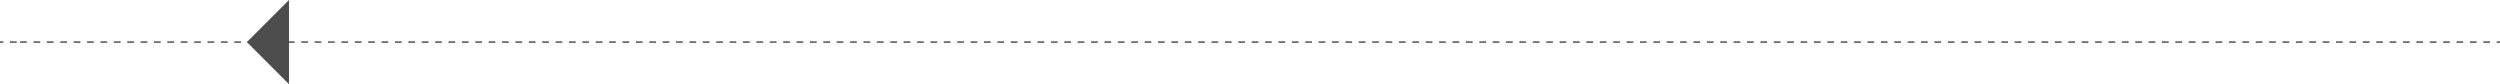 <?xml version="1.0" encoding="UTF-8"?>
<svg id="b" data-name="圖層 2" xmlns="http://www.w3.org/2000/svg" width="414.55" height="13.96" viewBox="0 0 414.55 13.96">
  <defs>
    <style>
      .d {
        fill: #4d4d4d;
      }

      .e {
        fill: #666;
      }
    </style>
  </defs>
  <g id="c" data-name="尺標">
    <g>
      <rect class="e" y="6.84" width=".55" height=".28"/>
      <path class="e" d="M412.89,7.12h-1.11v-.28h1.11v.28Zm-2.22,0h-1.11v-.28h1.11v.28Zm-2.22,0h-1.11v-.28h1.11v.28Zm-2.22,0h-1.11v-.28h1.11v.28Zm-2.22,0h-1.11v-.28h1.11v.28Zm-2.22,0h-1.11v-.28h1.11v.28Zm-2.22,0h-1.11v-.28h1.11v.28Zm-2.22,0h-1.11v-.28h1.11v.28Zm-2.22,0h-1.11v-.28h1.11v.28Zm-2.22,0h-1.11v-.28h1.11v.28Zm-2.22,0h-1.11v-.28h1.11v.28Zm-2.22,0h-1.11v-.28h1.11v.28Zm-2.22,0h-1.11v-.28h1.11v.28Zm-2.22,0h-1.11v-.28h1.11v.28Zm-2.22,0h-1.11v-.28h1.11v.28Zm-2.22,0h-1.11v-.28h1.11v.28Zm-2.22,0h-1.11v-.28h1.11v.28Zm-2.22,0h-1.11v-.28h1.11v.28Zm-2.22,0h-1.11v-.28h1.11v.28Zm-2.22,0h-1.11v-.28h1.11v.28Zm-2.22,0h-1.11v-.28h1.11v.28Zm-2.22,0h-1.11v-.28h1.11v.28Zm-2.22,0h-1.11v-.28h1.11v.28Zm-2.22,0h-1.11v-.28h1.11v.28Zm-2.22,0h-1.11v-.28h1.11v.28Zm-2.22,0h-1.11v-.28h1.11v.28Zm-2.22,0h-1.11v-.28h1.11v.28Zm-2.22,0h-1.11v-.28h1.11v.28Zm-2.22,0h-1.11v-.28h1.11v.28Zm-2.22,0h-1.11v-.28h1.11v.28Zm-2.22,0h-1.11v-.28h1.11v.28Zm-2.22,0h-1.11v-.28h1.11v.28Zm-2.22,0h-1.11v-.28h1.11v.28Zm-2.22,0h-1.11v-.28h1.11v.28Zm-2.22,0h-1.11v-.28h1.11v.28Zm-2.22,0h-1.11v-.28h1.11v.28Zm-2.22,0h-1.11v-.28h1.11v.28Zm-2.22,0h-1.11v-.28h1.11v.28Zm-2.22,0h-1.11v-.28h1.11v.28Zm-2.22,0h-1.11v-.28h1.11v.28Zm-2.22,0h-1.11v-.28h1.11v.28Zm-2.22,0h-1.11v-.28h1.11v.28Zm-2.22,0h-1.11v-.28h1.11v.28Zm-2.22,0h-1.11v-.28h1.11v.28Zm-2.22,0h-1.11v-.28h1.11v.28Zm-2.22,0h-1.11v-.28h1.11v.28Zm-2.22,0h-1.11v-.28h1.11v.28Zm-2.22,0h-1.11v-.28h1.11v.28Zm-2.22,0h-1.11v-.28h1.11v.28Zm-2.22,0h-1.11v-.28h1.11v.28Zm-2.22,0h-1.11v-.28h1.11v.28Zm-2.22,0h-1.11v-.28h1.11v.28Zm-2.22,0h-1.11v-.28h1.11v.28Zm-2.22,0h-1.11v-.28h1.11v.28Zm-2.22,0h-1.11v-.28h1.11v.28Zm-2.22,0h-1.11v-.28h1.11v.28Zm-2.22,0h-1.11v-.28h1.11v.28Zm-2.22,0h-1.11v-.28h1.11v.28Zm-2.22,0h-1.11v-.28h1.11v.28Zm-2.22,0h-1.11v-.28h1.11v.28Zm-2.22,0h-1.11v-.28h1.11v.28Zm-2.22,0h-1.11v-.28h1.11v.28Zm-2.22,0h-1.11v-.28h1.11v.28Zm-2.22,0h-1.11v-.28h1.11v.28Zm-2.22,0h-1.11v-.28h1.11v.28Zm-2.22,0h-1.11v-.28h1.11v.28Zm-2.22,0h-1.11v-.28h1.11v.28Zm-2.22,0h-1.11v-.28h1.11v.28Zm-2.22,0h-1.11v-.28h1.11v.28Zm-2.22,0h-1.11v-.28h1.11v.28Zm-2.22,0h-1.11v-.28h1.11v.28Zm-2.22,0h-1.11v-.28h1.11v.28Zm-2.22,0h-1.11v-.28h1.11v.28Zm-2.22,0h-1.11v-.28h1.11v.28Zm-2.22,0h-1.11v-.28h1.11v.28Zm-2.22,0h-1.11v-.28h1.11v.28Zm-2.22,0h-1.11v-.28h1.11v.28Zm-2.22,0h-1.11v-.28h1.11v.28Zm-2.22,0h-1.11v-.28h1.11v.28Zm-2.22,0h-1.11v-.28h1.11v.28Zm-2.22,0h-1.11v-.28h1.11v.28Zm-2.22,0h-1.11v-.28h1.11v.28Zm-2.22,0h-1.11v-.28h1.11v.28Zm-2.22,0h-1.11v-.28h1.11v.28Zm-2.22,0h-1.11v-.28h1.11v.28Zm-2.22,0h-1.11v-.28h1.11v.28Zm-2.22,0h-1.11v-.28h1.11v.28Zm-2.22,0h-1.11v-.28h1.11v.28Zm-2.22,0h-1.11v-.28h1.11v.28Zm-2.22,0h-1.11v-.28h1.11v.28Zm-2.22,0h-1.11v-.28h1.11v.28Zm-2.22,0h-1.11v-.28h1.11v.28Zm-2.22,0h-1.11v-.28h1.11v.28Zm-2.22,0h-1.11v-.28h1.11v.28Zm-2.22,0h-1.11v-.28h1.11v.28Zm-2.22,0h-1.11v-.28h1.11v.28Zm-2.22,0h-1.11v-.28h1.11v.28Zm-2.22,0h-1.11v-.28h1.11v.28Zm-2.22,0h-1.11v-.28h1.11v.28Zm-2.22,0h-1.11v-.28h1.11v.28Zm-2.22,0h-1.11v-.28h1.11v.28Zm-2.22,0h-1.11v-.28h1.11v.28Zm-2.22,0h-1.11v-.28h1.11v.28Zm-2.22,0h-1.11v-.28h1.11v.28Zm-2.22,0h-1.11v-.28h1.11v.28Zm-2.22,0h-1.11v-.28h1.11v.28Zm-2.22,0h-1.11v-.28h1.11v.28Zm-2.22,0h-1.11v-.28h1.11v.28Zm-2.22,0h-1.11v-.28h1.11v.28Zm-2.22,0h-1.11v-.28h1.11v.28Zm-2.22,0h-1.11v-.28h1.11v.28Zm-2.22,0h-1.11v-.28h1.11v.28Zm-2.22,0h-1.11v-.28h1.11v.28Zm-2.22,0h-1.11v-.28h1.11v.28Zm-2.22,0h-1.11v-.28h1.11v.28Zm-2.22,0h-1.11v-.28h1.11v.28Zm-2.22,0h-1.11v-.28h1.11v.28Zm-2.22,0h-1.11v-.28h1.11v.28Zm-2.22,0h-1.11v-.28h1.11v.28Zm-2.22,0h-1.11v-.28h1.11v.28Zm-2.22,0h-1.11v-.28h1.11v.28Zm-2.22,0h-1.11v-.28h1.11v.28Zm-2.22,0h-1.11v-.28h1.11v.28Zm-2.22,0h-1.11v-.28h1.11v.28Zm-2.22,0h-1.11v-.28h1.11v.28Zm-2.22,0h-1.11v-.28h1.11v.28Zm-2.22,0h-1.11v-.28h1.11v.28Zm-2.22,0h-1.11v-.28h1.11v.28Zm-2.22,0h-1.11v-.28h1.11v.28Zm-2.22,0h-1.11v-.28h1.11v.28Zm-2.22,0h-1.11v-.28h1.11v.28Zm-2.22,0h-1.11v-.28h1.11v.28Zm-2.22,0h-1.11v-.28h1.11v.28Zm-2.22,0h-1.11v-.28h1.11v.28Zm-2.22,0h-1.11v-.28h1.11v.28Zm-2.22,0h-1.11v-.28h1.11v.28Zm-2.22,0h-1.11v-.28h1.11v.28Zm-2.22,0h-1.11v-.28h1.11v.28Zm-2.22,0h-1.11v-.28h1.11v.28Zm-2.22,0h-1.11v-.28h1.11v.28Zm-2.22,0h-1.11v-.28h1.11v.28Zm-2.22,0h-1.11v-.28h1.11v.28Zm-2.22,0h-1.11v-.28h1.11v.28Zm-2.22,0h-1.11v-.28h1.11v.28Zm-2.22,0h-1.11v-.28h1.11v.28Zm-2.22,0h-1.11v-.28h1.11v.28Zm-2.22,0h-1.11v-.28h1.11v.28Zm-2.22,0h-1.11v-.28h1.11v.28Zm-2.22,0h-1.11v-.28h1.11v.28Zm-2.22,0h-1.11v-.28h1.11v.28Zm-2.22,0h-1.11v-.28h1.11v.28Zm-2.22,0h-1.11v-.28h1.11v.28Zm-2.22,0h-1.11v-.28h1.11v.28Zm-2.22,0h-1.11v-.28h1.11v.28Zm-2.22,0h-1.11v-.28h1.11v.28Zm-2.22,0h-1.11v-.28h1.11v.28Zm-2.22,0h-1.11v-.28h1.11v.28Zm-2.22,0h-1.11v-.28h1.11v.28Zm-2.22,0h-1.11v-.28h1.11v.28Zm-2.22,0h-1.11v-.28h1.11v.28Zm-2.22,0h-1.11v-.28h1.11v.28Zm-2.22,0h-1.11v-.28h1.11v.28Zm-2.22,0h-1.11v-.28h1.11v.28Zm-2.22,0h-1.11v-.28h1.11v.28Zm-2.22,0h-1.11v-.28h1.11v.28Zm-2.22,0h-1.11v-.28h1.11v.28Zm-2.22,0h-1.11v-.28h1.11v.28Zm-2.22,0h-1.11v-.28h1.11v.28Zm-2.22,0h-1.11v-.28h1.11v.28Zm-2.22,0h-1.11v-.28h1.11v.28Zm-2.22,0h-1.11v-.28h1.11v.28Zm-2.22,0h-1.11v-.28h1.11v.28Zm-2.22,0h-1.11v-.28h1.11v.28Zm-2.22,0h-1.11v-.28h1.11v.28Zm-2.22,0h-1.11v-.28h1.11v.28Zm-2.22,0h-1.11v-.28h1.11v.28Zm-2.22,0h-1.11v-.28h1.11v.28Zm-2.22,0h-1.11v-.28h1.11v.28Zm-2.22,0h-1.11v-.28h1.11v.28Zm-2.22,0h-1.11v-.28h1.11v.28Zm-2.22,0h-1.11v-.28h1.11v.28Zm-2.22,0h-1.11v-.28h1.11v.28Zm-2.22,0h-1.11v-.28h1.11v.28Zm-2.22,0h-1.11v-.28h1.11v.28Zm-2.22,0h-1.11v-.28h1.11v.28Zm-2.22,0H1.66v-.28h1.11v.28Z"/>
      <rect class="e" x="414" y="6.84" width=".55" height=".28"/>
    </g>
    <polygon class="d" points="47.92 13.96 40.94 6.98 47.92 0 47.92 13.96"/>
  </g>
</svg>